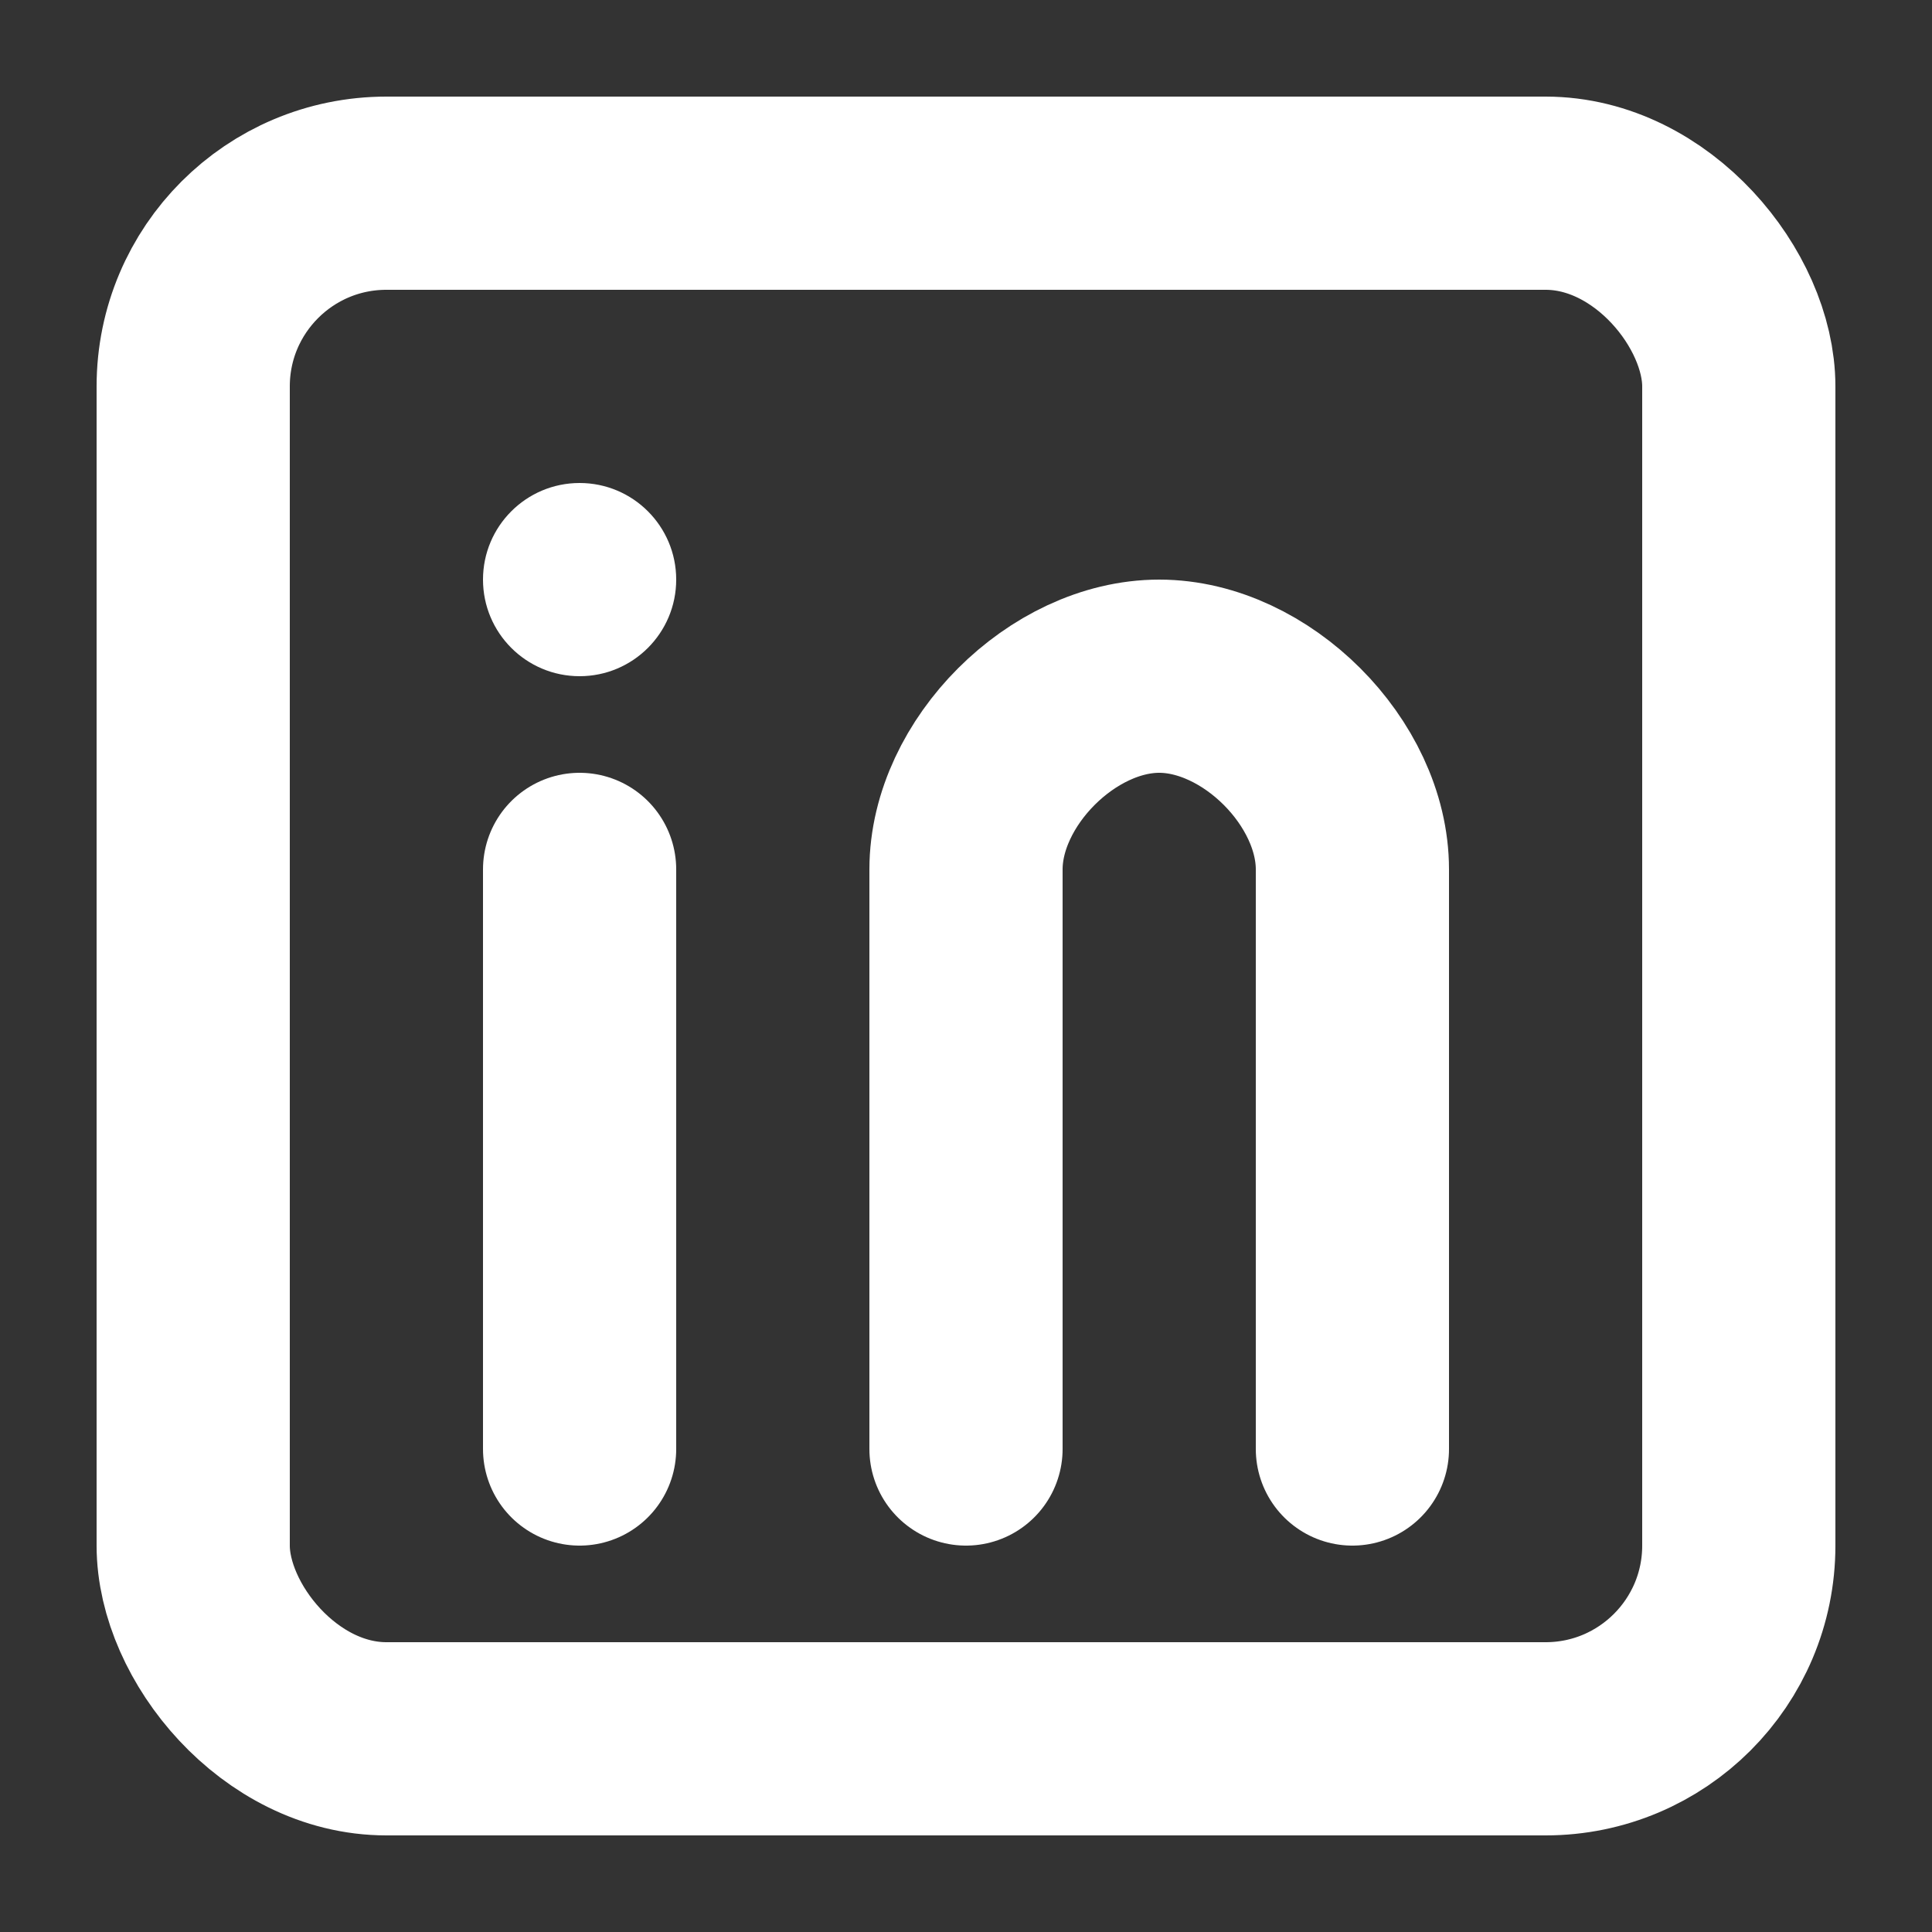 <svg width="20" height="20" viewBox="0 0 20 20" fill="none" xmlns="http://www.w3.org/2000/svg">
  <rect x="0" y="0" width="20" height="20" fill="#333333" stroke="none"/>
  <rect x="2" y="2" width="16" height="16" rx="2" stroke="white" stroke-width="2"/>
  <circle cx="6" cy="6" r="1" fill="white"/>
  <line x1="6" y1="9" x2="6" y2="15" stroke="white" stroke-width="2" stroke-linecap="round"/>
  <path d="M10 9V15M10 9C10 8 11 7 12 7S14 8 14 9V15" stroke="white" stroke-width="2" stroke-linecap="round" stroke-linejoin="round"/>
</svg>